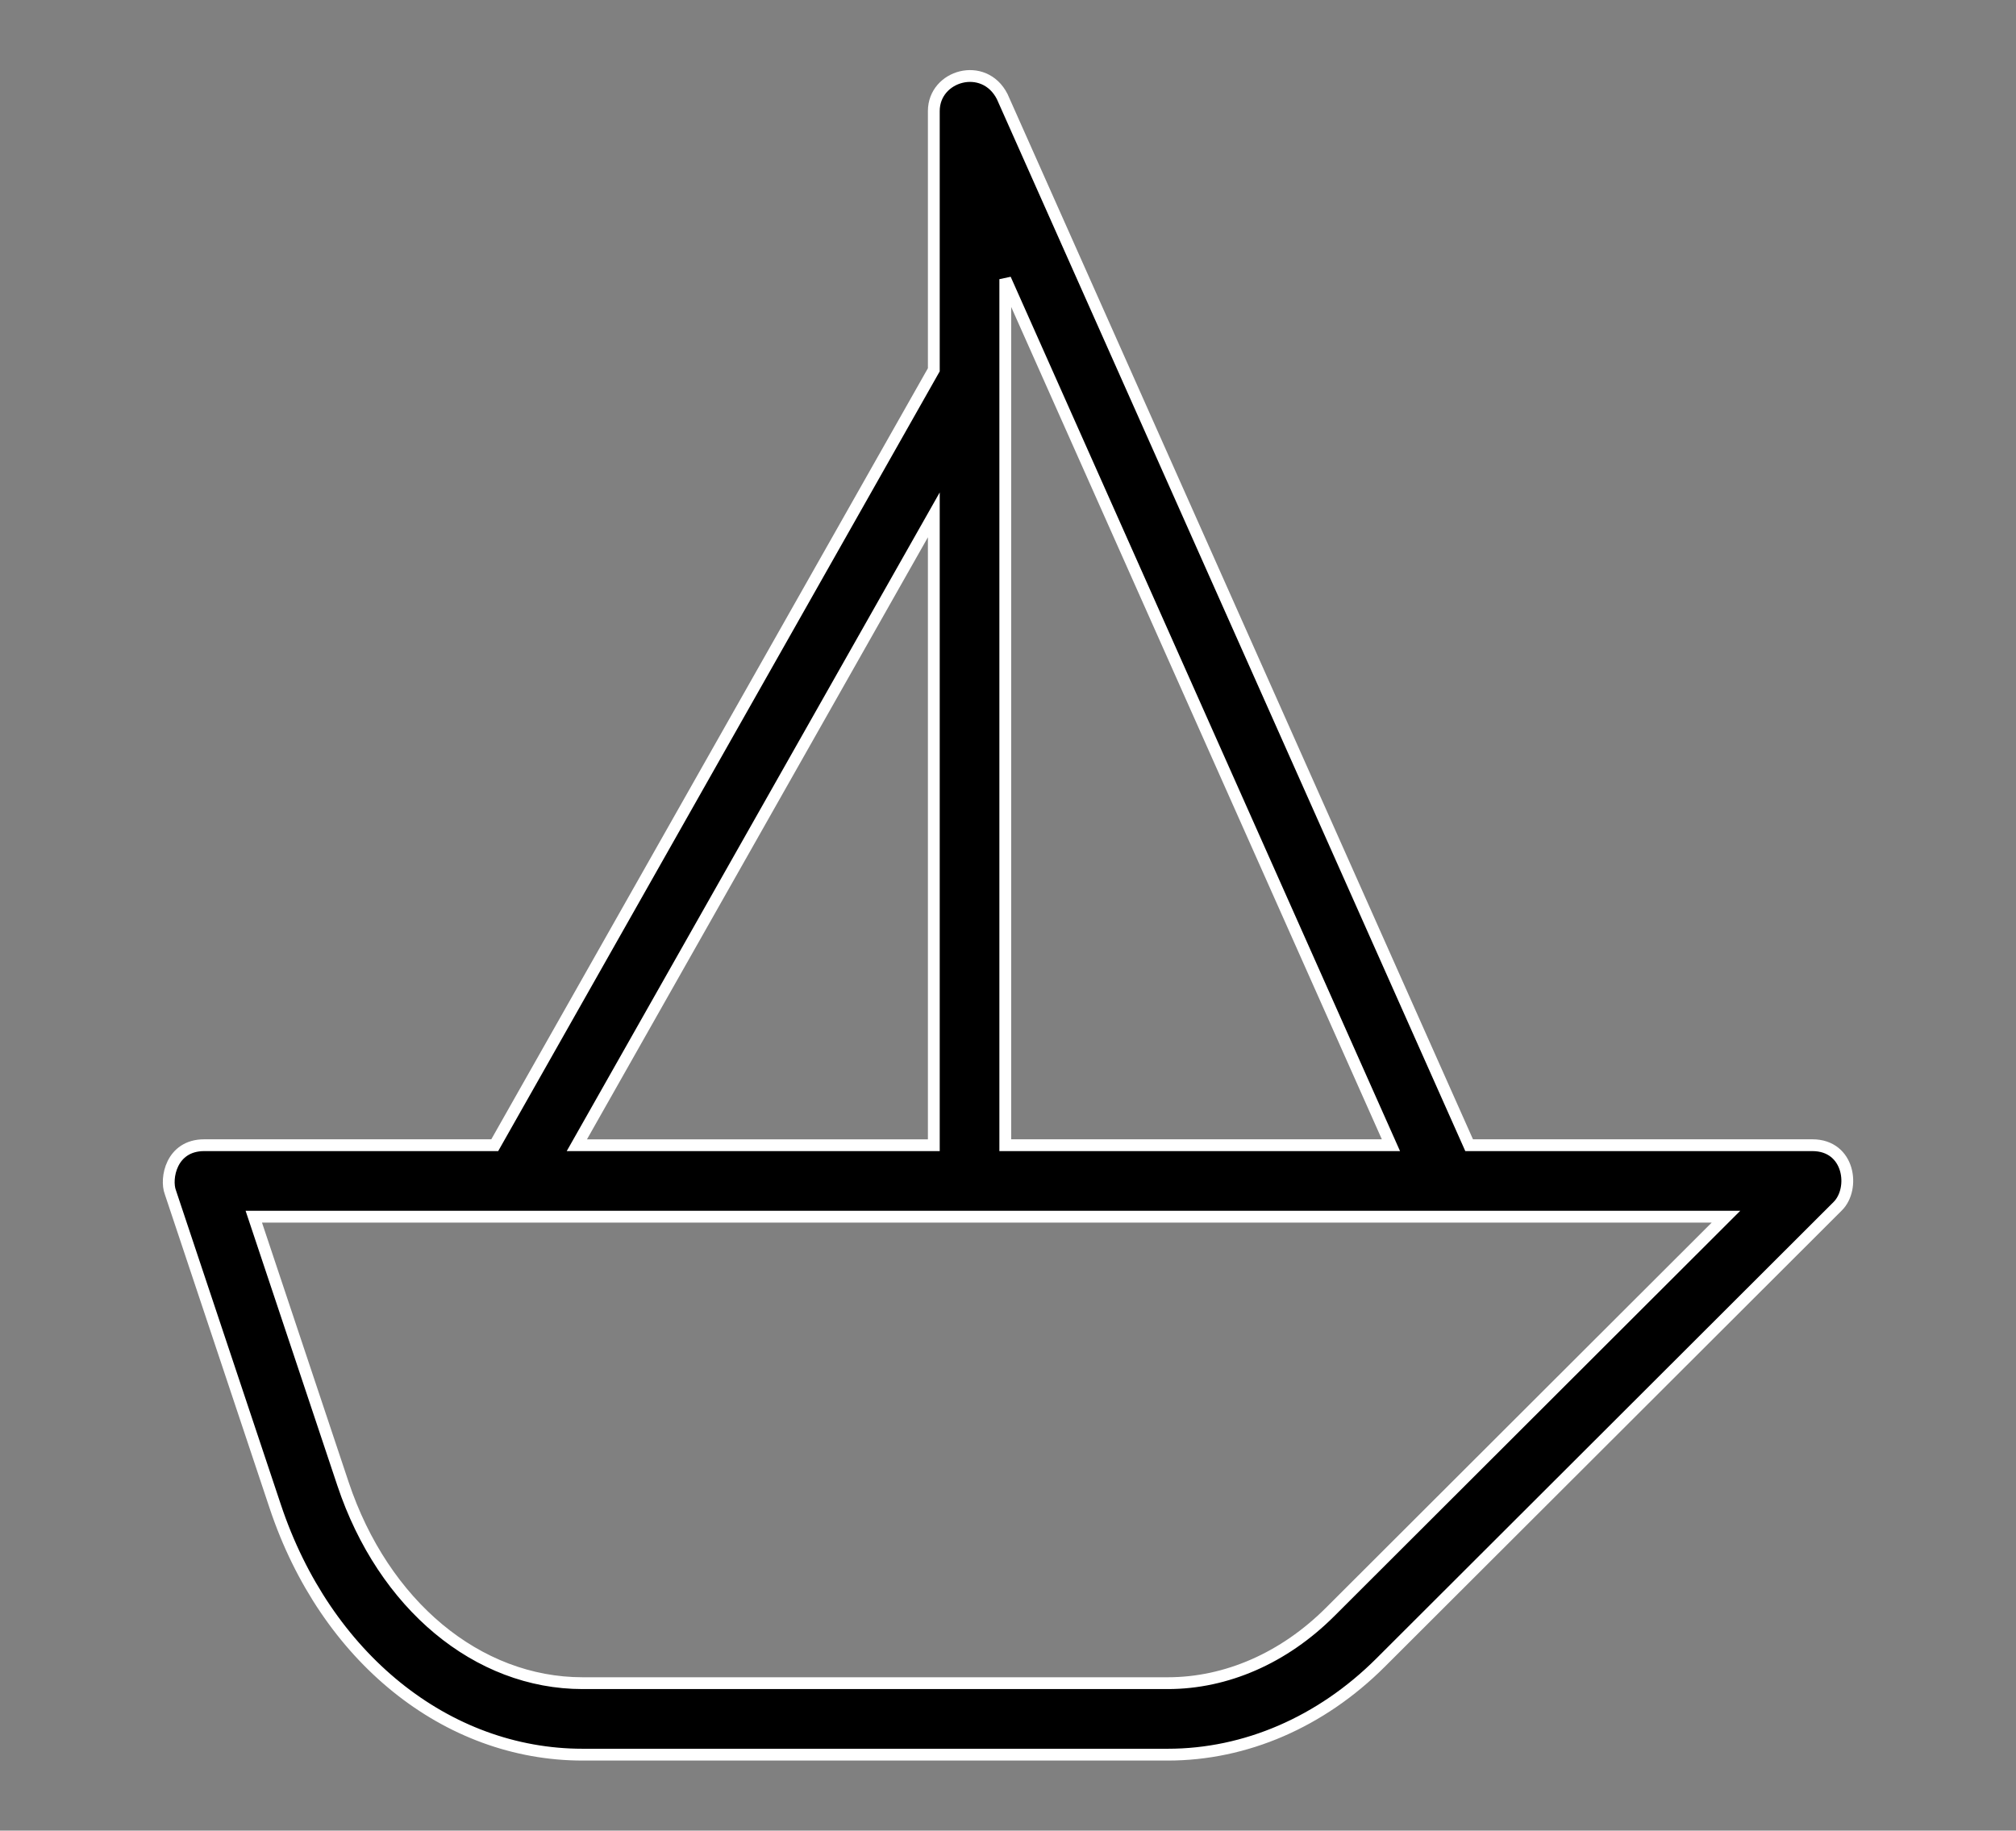 <?xml version="1.0" encoding="utf-8"?>
<!-- Generator: Adobe Illustrator 15.0.0, SVG Export Plug-In . SVG Version: 6.00 Build 0)  -->
<!DOCTYPE svg PUBLIC "-//W3C//DTD SVG 1.1//EN" "http://www.w3.org/Graphics/SVG/1.1/DTD/svg11.dtd">
<svg version="1.1" id="Layer_1" xmlns="http://www.w3.org/2000/svg" xmlns:xlink="http://www.w3.org/1999/xlink" x="0px" y="0px"
	 width="68.266px" height="62px" viewBox="0 0 68.266 62" enable-background="new 0 0 68.266 62" xml:space="preserve">
<rect x="0" y="0" width="68.266" height="62" fill="#808080" stroke="none"/>
<path stroke="#FFFFFF" stroke-width="0.4" d="M61.371,38.786H49.748L33.936,3.269c-0.615-1.203-2.315-0.718-2.315,0.492v8.763
	L16.753,38.786H6.916c-1.126,0-1.32,1.139-1.147,1.594l3.552,10.642c1.704,5.106,5.79,8.405,10.407,8.405h19.818
	c2.631,0,5.187-1.106,7.2-3.114l15.481-15.459C62.825,40.263,62.635,38.786,61.371,38.786z M47.1,38.786H34.041V9.455L47.1,38.786z
	 M31.621,17.437v21.35H19.533L31.621,17.437z M45.035,54.6c-1.556,1.552-3.505,2.406-5.49,2.406H19.727
	c-3.558,0-6.742-2.649-8.112-6.75l-3.021-9.049h49.852L45.035,54.6z"/>
</svg>
